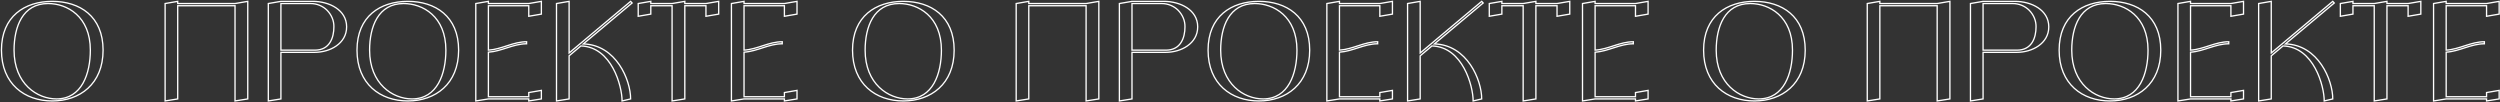 <?xml version="1.0" encoding="UTF-8"?> <svg xmlns="http://www.w3.org/2000/svg" width="1882" height="77" viewBox="0 0 1882 77" fill="none"><rect x="0" y="0" width="1882" height="77" fill="#333333" stroke="none"/> <path d="M39.347 1.03C60.053 1.03 77.597 12.25 77.597 37.75C77.597 63.25 60.053 76 39.347 76C18.641 76 1.097 63.25 1.097 37.75C1.097 12.25 18.641 1.03 39.347 1.03ZM42.509 74.47C61.685 74.47 68.009 55.294 68.009 37.75C68.009 12.25 50.465 2.662 36.185 2.662C17.009 2.662 10.583 20.206 10.583 37.75C10.583 63.25 28.127 74.47 42.509 74.47ZM176.925 2.662L186.513 1.03V74.47L176.925 76V4.294H133.779V74.47L124.293 76V2.662L133.779 1.03V2.662H176.925ZM235.442 1.03C247.886 1.03 260.942 7.456 260.942 20.206C260.942 32.956 248.192 39.382 237.074 39.382H211.472V74.47L201.986 76V2.662L211.472 1.03H235.442ZM237.074 37.75C248.192 37.75 251.354 28.366 251.354 20.206C251.456 15.514 249.518 11.128 246.254 7.762C242.99 4.498 238.502 2.662 233.81 2.662H211.472V37.75H237.074ZM306.997 1.03C327.703 1.03 345.247 12.25 345.247 37.75C345.247 63.25 327.703 76 306.997 76C286.291 76 268.747 63.25 268.747 37.75C268.747 12.25 286.291 1.03 306.997 1.03ZM310.159 74.47C329.335 74.47 335.659 55.294 335.659 37.75C335.659 12.25 318.115 2.662 303.835 2.662C284.659 2.662 278.233 20.206 278.233 37.75C278.233 63.25 295.777 74.47 310.159 74.47ZM398.055 2.662L407.541 1.03V10.618L398.055 12.25V4.294H367.659V37.75C377.655 37.138 386.325 31.426 396.423 31.426V32.956C386.325 32.956 377.655 38.668 367.659 39.28V72.838H398.055V69.676L407.541 68.044V74.47L398.055 76V74.47H367.659L358.173 76V2.662L367.659 1.03V2.662H398.055ZM439.131 33.058C463.917 33.772 474.729 60.292 474.729 74.47L468.303 76C468.303 64.984 460.551 35.302 437.295 34.588L428.421 42.034V74.47L418.935 76V2.662L428.421 1.03V39.892L474.729 1.03L475.851 2.254L439.131 33.058ZM531.44 2.662L541.028 1.03V10.618L531.44 12.25V4.294H515.528V74.47L505.94 76V4.294H489.926V10.618L480.44 12.25V2.662L489.926 1.03V2.662H505.94L515.528 1.03V2.662H531.44ZM590.501 2.662L599.987 1.03V10.618L590.501 12.25V4.294H560.105V37.75C570.101 37.138 578.771 31.426 588.869 31.426V32.956C578.771 32.956 570.101 38.668 560.105 39.28V72.838H590.501V69.676L599.987 68.044V74.47L590.501 76V74.47H560.105L550.619 76V2.662L560.105 1.03V2.662H590.501ZM680.034 1.03C700.74 1.03 718.284 12.25 718.284 37.75C718.284 63.25 700.74 76 680.034 76C659.328 76 641.784 63.25 641.784 37.75C641.784 12.25 659.328 1.03 680.034 1.03ZM683.196 74.47C702.372 74.47 708.696 55.294 708.696 37.75C708.696 12.25 691.152 2.662 676.872 2.662C657.696 2.662 651.27 20.206 651.27 37.75C651.27 63.25 668.814 74.47 683.196 74.47ZM817.612 2.662L827.2 1.03V74.47L817.612 76V4.294H774.466V74.47L764.98 76V2.662L774.466 1.03V2.662H817.612ZM876.129 1.03C888.573 1.03 901.629 7.456 901.629 20.206C901.629 32.956 888.879 39.382 877.761 39.382H852.159V74.47L842.673 76V2.662L852.159 1.03H876.129ZM877.761 37.75C888.879 37.75 892.041 28.366 892.041 20.206C892.143 15.514 890.205 11.128 886.941 7.762C883.677 4.498 879.189 2.662 874.497 2.662H852.159V37.75H877.761ZM947.685 1.03C968.391 1.03 985.935 12.25 985.935 37.75C985.935 63.25 968.391 76 947.685 76C926.979 76 909.435 63.25 909.435 37.75C909.435 12.25 926.979 1.03 947.685 1.03ZM950.847 74.47C970.023 74.47 976.347 55.294 976.347 37.75C976.347 12.25 958.803 2.662 944.523 2.662C925.347 2.662 918.921 20.206 918.921 37.75C918.921 63.25 936.465 74.47 950.847 74.47ZM1038.74 2.662L1048.23 1.03V10.618L1038.74 12.25V4.294H1008.35V37.75C1018.34 37.138 1027.01 31.426 1037.11 31.426V32.956C1027.01 32.956 1018.34 38.668 1008.35 39.28V72.838H1038.74V69.676L1048.23 68.044V74.47L1038.74 76V74.47H1008.35L998.861 76V2.662L1008.35 1.03V2.662H1038.74ZM1079.82 33.058C1104.6 33.772 1115.42 60.292 1115.42 74.47L1108.99 76C1108.99 64.984 1101.24 35.302 1077.98 34.588L1069.11 42.034V74.47L1059.62 76V2.662L1069.11 1.03V39.892L1115.42 1.03L1116.54 2.254L1079.82 33.058ZM1172.13 2.662L1181.72 1.03V10.618L1172.13 12.25V4.294H1156.22V74.47L1146.63 76V4.294H1130.61V10.618L1121.13 12.25V2.662L1130.61 1.03V2.662H1146.63L1156.22 1.03V2.662H1172.13ZM1231.19 2.662L1240.67 1.03V10.618L1231.19 12.25V4.294H1200.79V37.75C1210.79 37.138 1219.46 31.426 1229.56 31.426V32.956C1219.46 32.956 1210.79 38.668 1200.79 39.28V72.838H1231.19V69.676L1240.67 68.044V74.47L1231.19 76V74.47H1200.79L1191.31 76V2.662L1200.79 1.03V2.662H1231.19ZM1320.72 1.03C1341.43 1.03 1358.97 12.25 1358.97 37.75C1358.97 63.25 1341.43 76 1320.72 76C1300.02 76 1282.47 63.25 1282.47 37.75C1282.47 12.25 1300.02 1.03 1320.72 1.03ZM1323.88 74.47C1343.06 74.47 1349.38 55.294 1349.38 37.75C1349.38 12.25 1331.84 2.662 1317.56 2.662C1298.38 2.662 1291.96 20.206 1291.96 37.75C1291.96 63.25 1309.5 74.47 1323.88 74.47ZM1458.3 2.662L1467.89 1.03V74.47L1458.3 76V4.294H1415.15V74.47L1405.67 76V2.662L1415.15 1.03V2.662H1458.3ZM1516.82 1.03C1529.26 1.03 1542.32 7.456 1542.32 20.206C1542.32 32.956 1529.57 39.382 1518.45 39.382H1492.85V74.47L1483.36 76V2.662L1492.85 1.03H1516.82ZM1518.45 37.75C1529.57 37.75 1532.73 28.366 1532.73 20.206C1532.83 15.514 1530.89 11.128 1527.63 7.762C1524.36 4.498 1519.88 2.662 1515.18 2.662H1492.85V37.75H1518.45ZM1588.37 1.03C1609.08 1.03 1626.62 12.25 1626.62 37.75C1626.62 63.25 1609.08 76 1588.37 76C1567.67 76 1550.12 63.25 1550.12 37.75C1550.12 12.25 1567.67 1.03 1588.37 1.03ZM1591.53 74.47C1610.71 74.47 1617.03 55.294 1617.03 37.75C1617.03 12.25 1599.49 2.662 1585.21 2.662C1566.03 2.662 1559.61 20.206 1559.61 37.75C1559.61 63.25 1577.15 74.47 1591.53 74.47ZM1679.43 2.662L1688.92 1.03V10.618L1679.43 12.25V4.294H1649.03V37.75C1659.03 37.138 1667.7 31.426 1677.8 31.426V32.956C1667.7 32.956 1659.03 38.668 1649.03 39.28V72.838H1679.43V69.676L1688.92 68.044V74.47L1679.43 76V74.47H1649.03L1639.55 76V2.662L1649.03 1.03V2.662H1679.43ZM1720.51 33.058C1745.29 33.772 1756.1 60.292 1756.1 74.47L1749.68 76C1749.68 64.984 1741.93 35.302 1718.67 34.588L1709.8 42.034V74.47L1700.31 76V2.662L1709.8 1.03V39.892L1756.1 1.03L1757.23 2.254L1720.51 33.058ZM1812.82 2.662L1822.4 1.03V10.618L1812.82 12.25V4.294H1796.9V74.47L1787.32 76V4.294H1771.3V10.618L1761.82 12.25V2.662L1771.3 1.03V2.662H1787.32L1796.9 1.03V2.662H1812.82ZM1871.88 2.662L1881.36 1.03V10.618L1871.88 12.25V4.294H1841.48V37.75C1851.48 37.138 1860.15 31.426 1870.24 31.426V32.956C1860.15 32.956 1851.48 38.668 1841.48 39.28V72.838H1871.88V69.676L1881.36 68.044V74.47L1871.88 76V74.47H1841.48L1831.99 76V2.662L1841.48 1.03V2.662H1871.88Z" stroke="white"></path> </svg> 